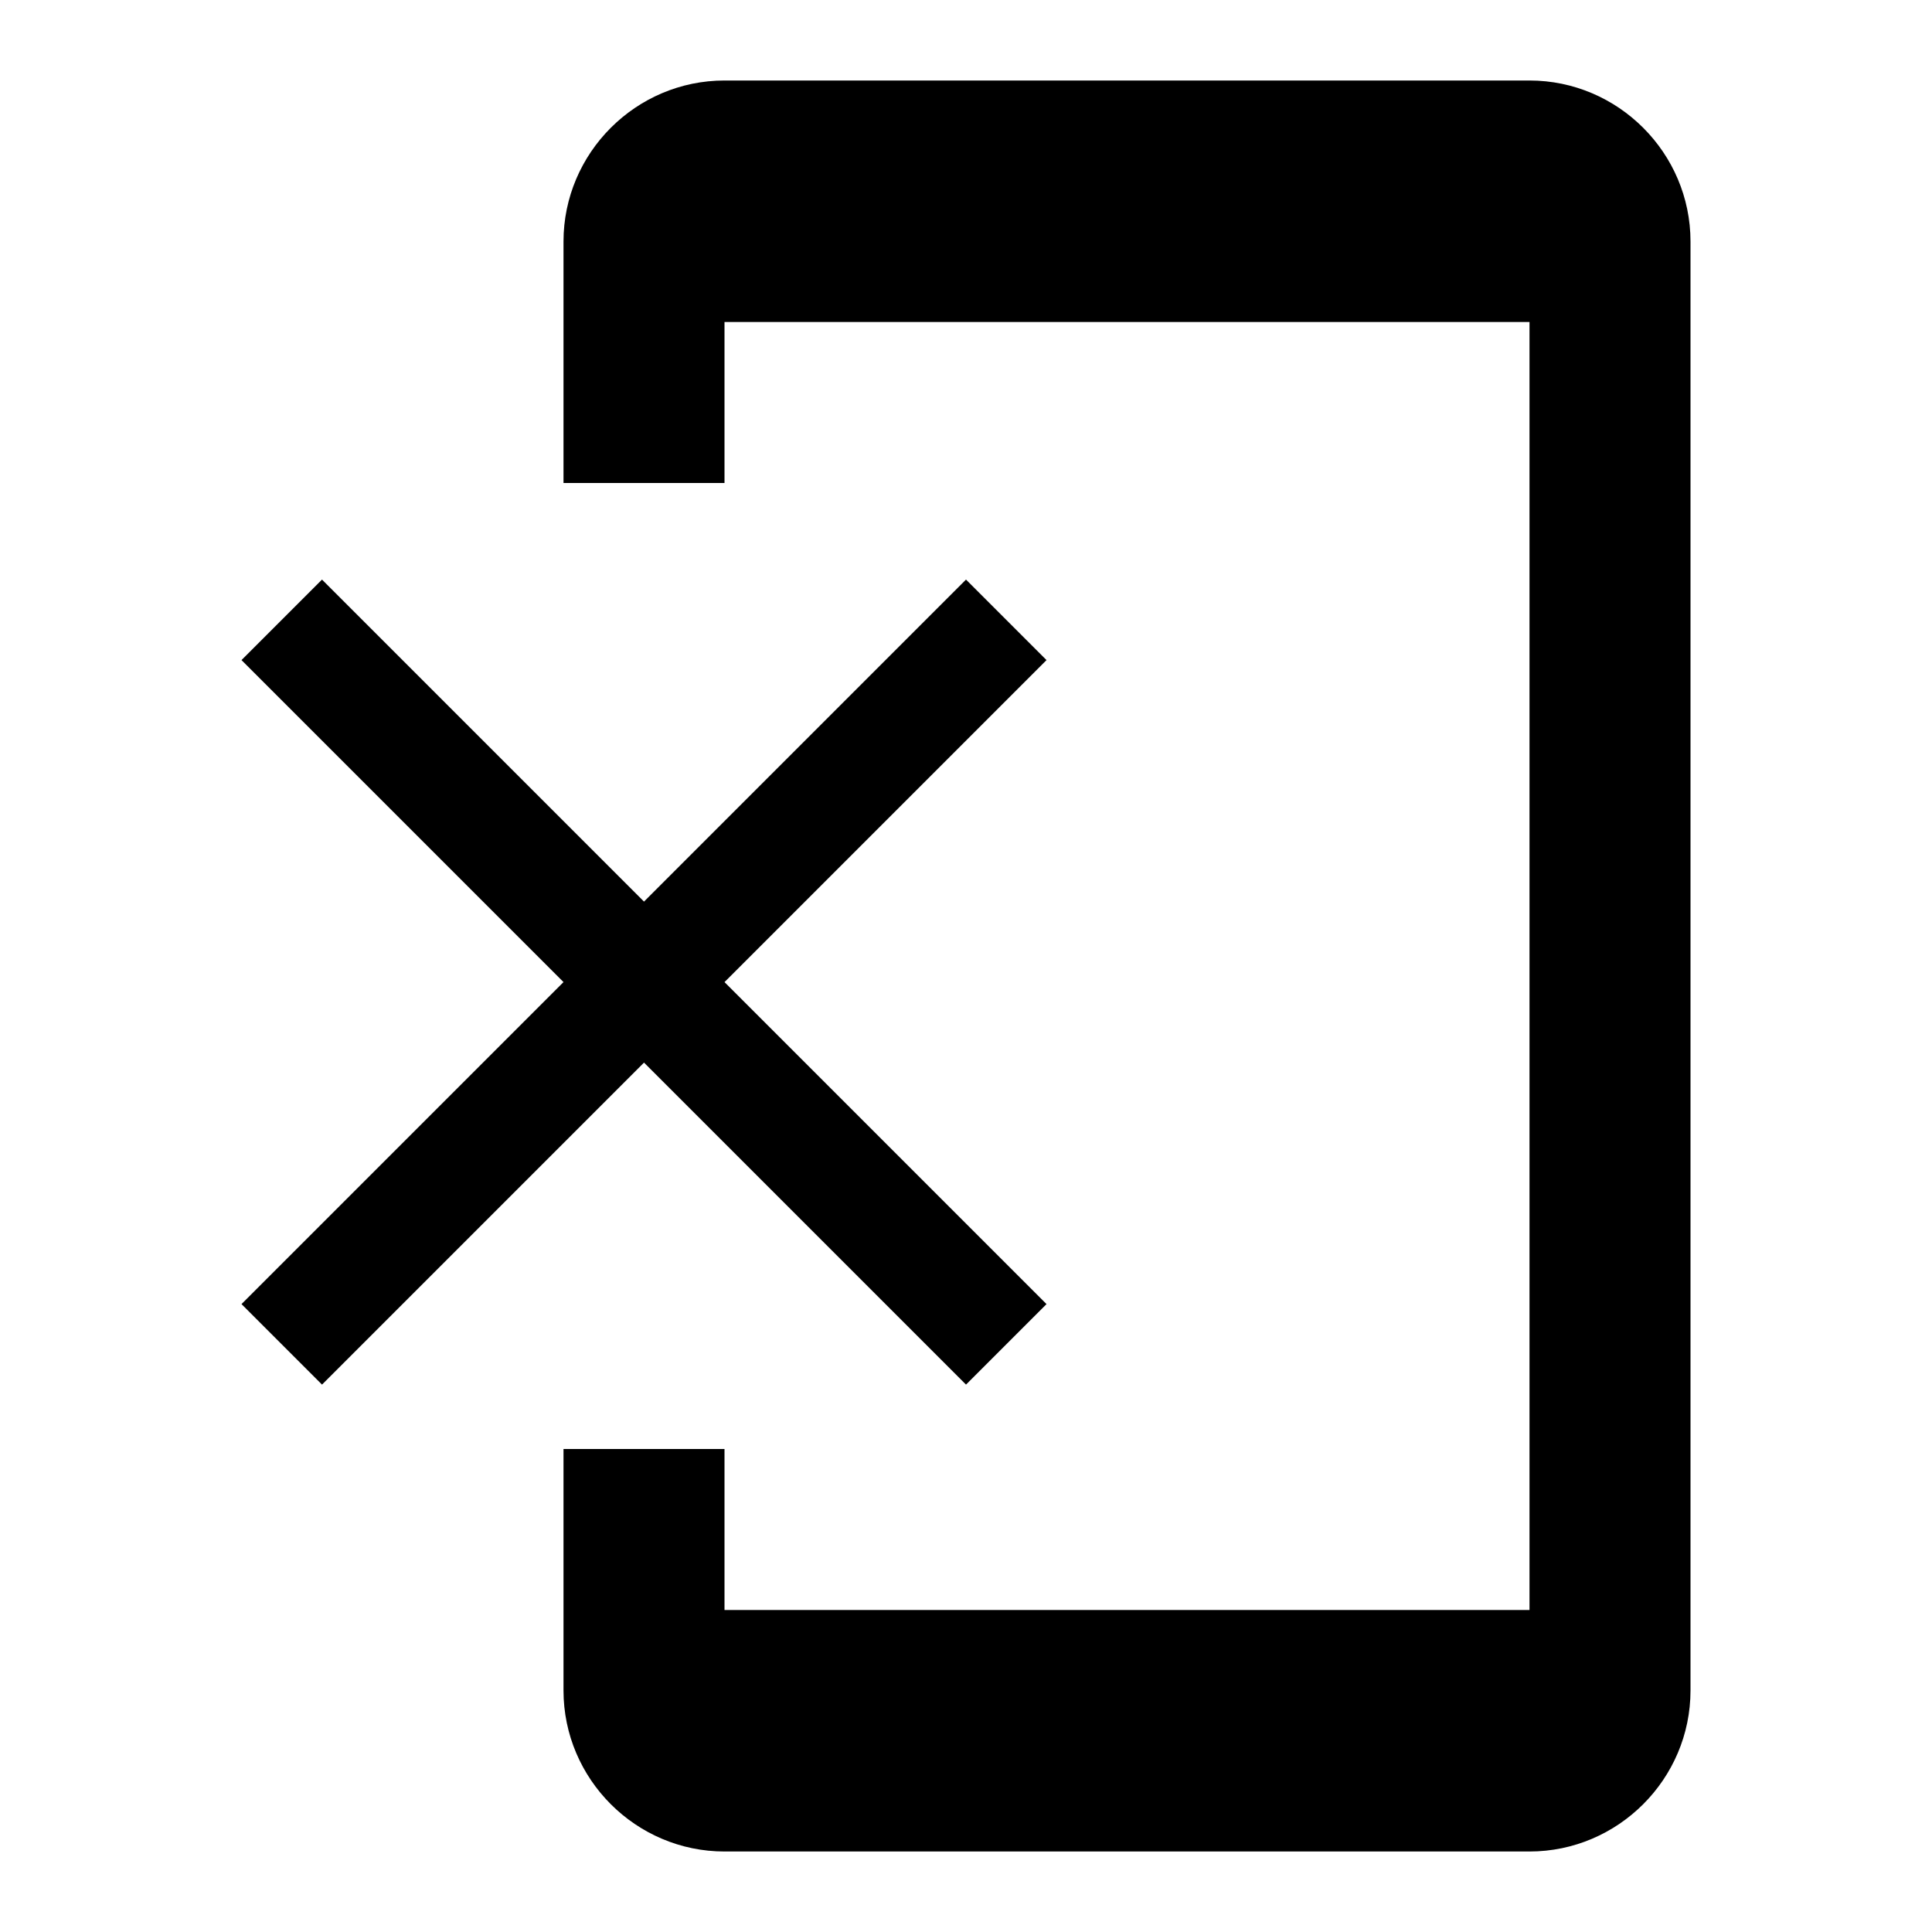 <svg xmlns="http://www.w3.org/2000/svg" width="24" height="24" viewBox="0 0 24 24"><path d="M4 17.2l4-4l4 4l1-1l-4-4l4-4l-1-1l-4 4l-4-4l-1 1l4 4l-4 4zM9 23h10c1.1 0 2-.9 2-2V3c0-1.1-.9-2-2-2H9c-1.1 0-2 .9-2 2v3h2V4h10v16H9v-2H7v3c0 1.1.9 2 2 2z"/></svg>